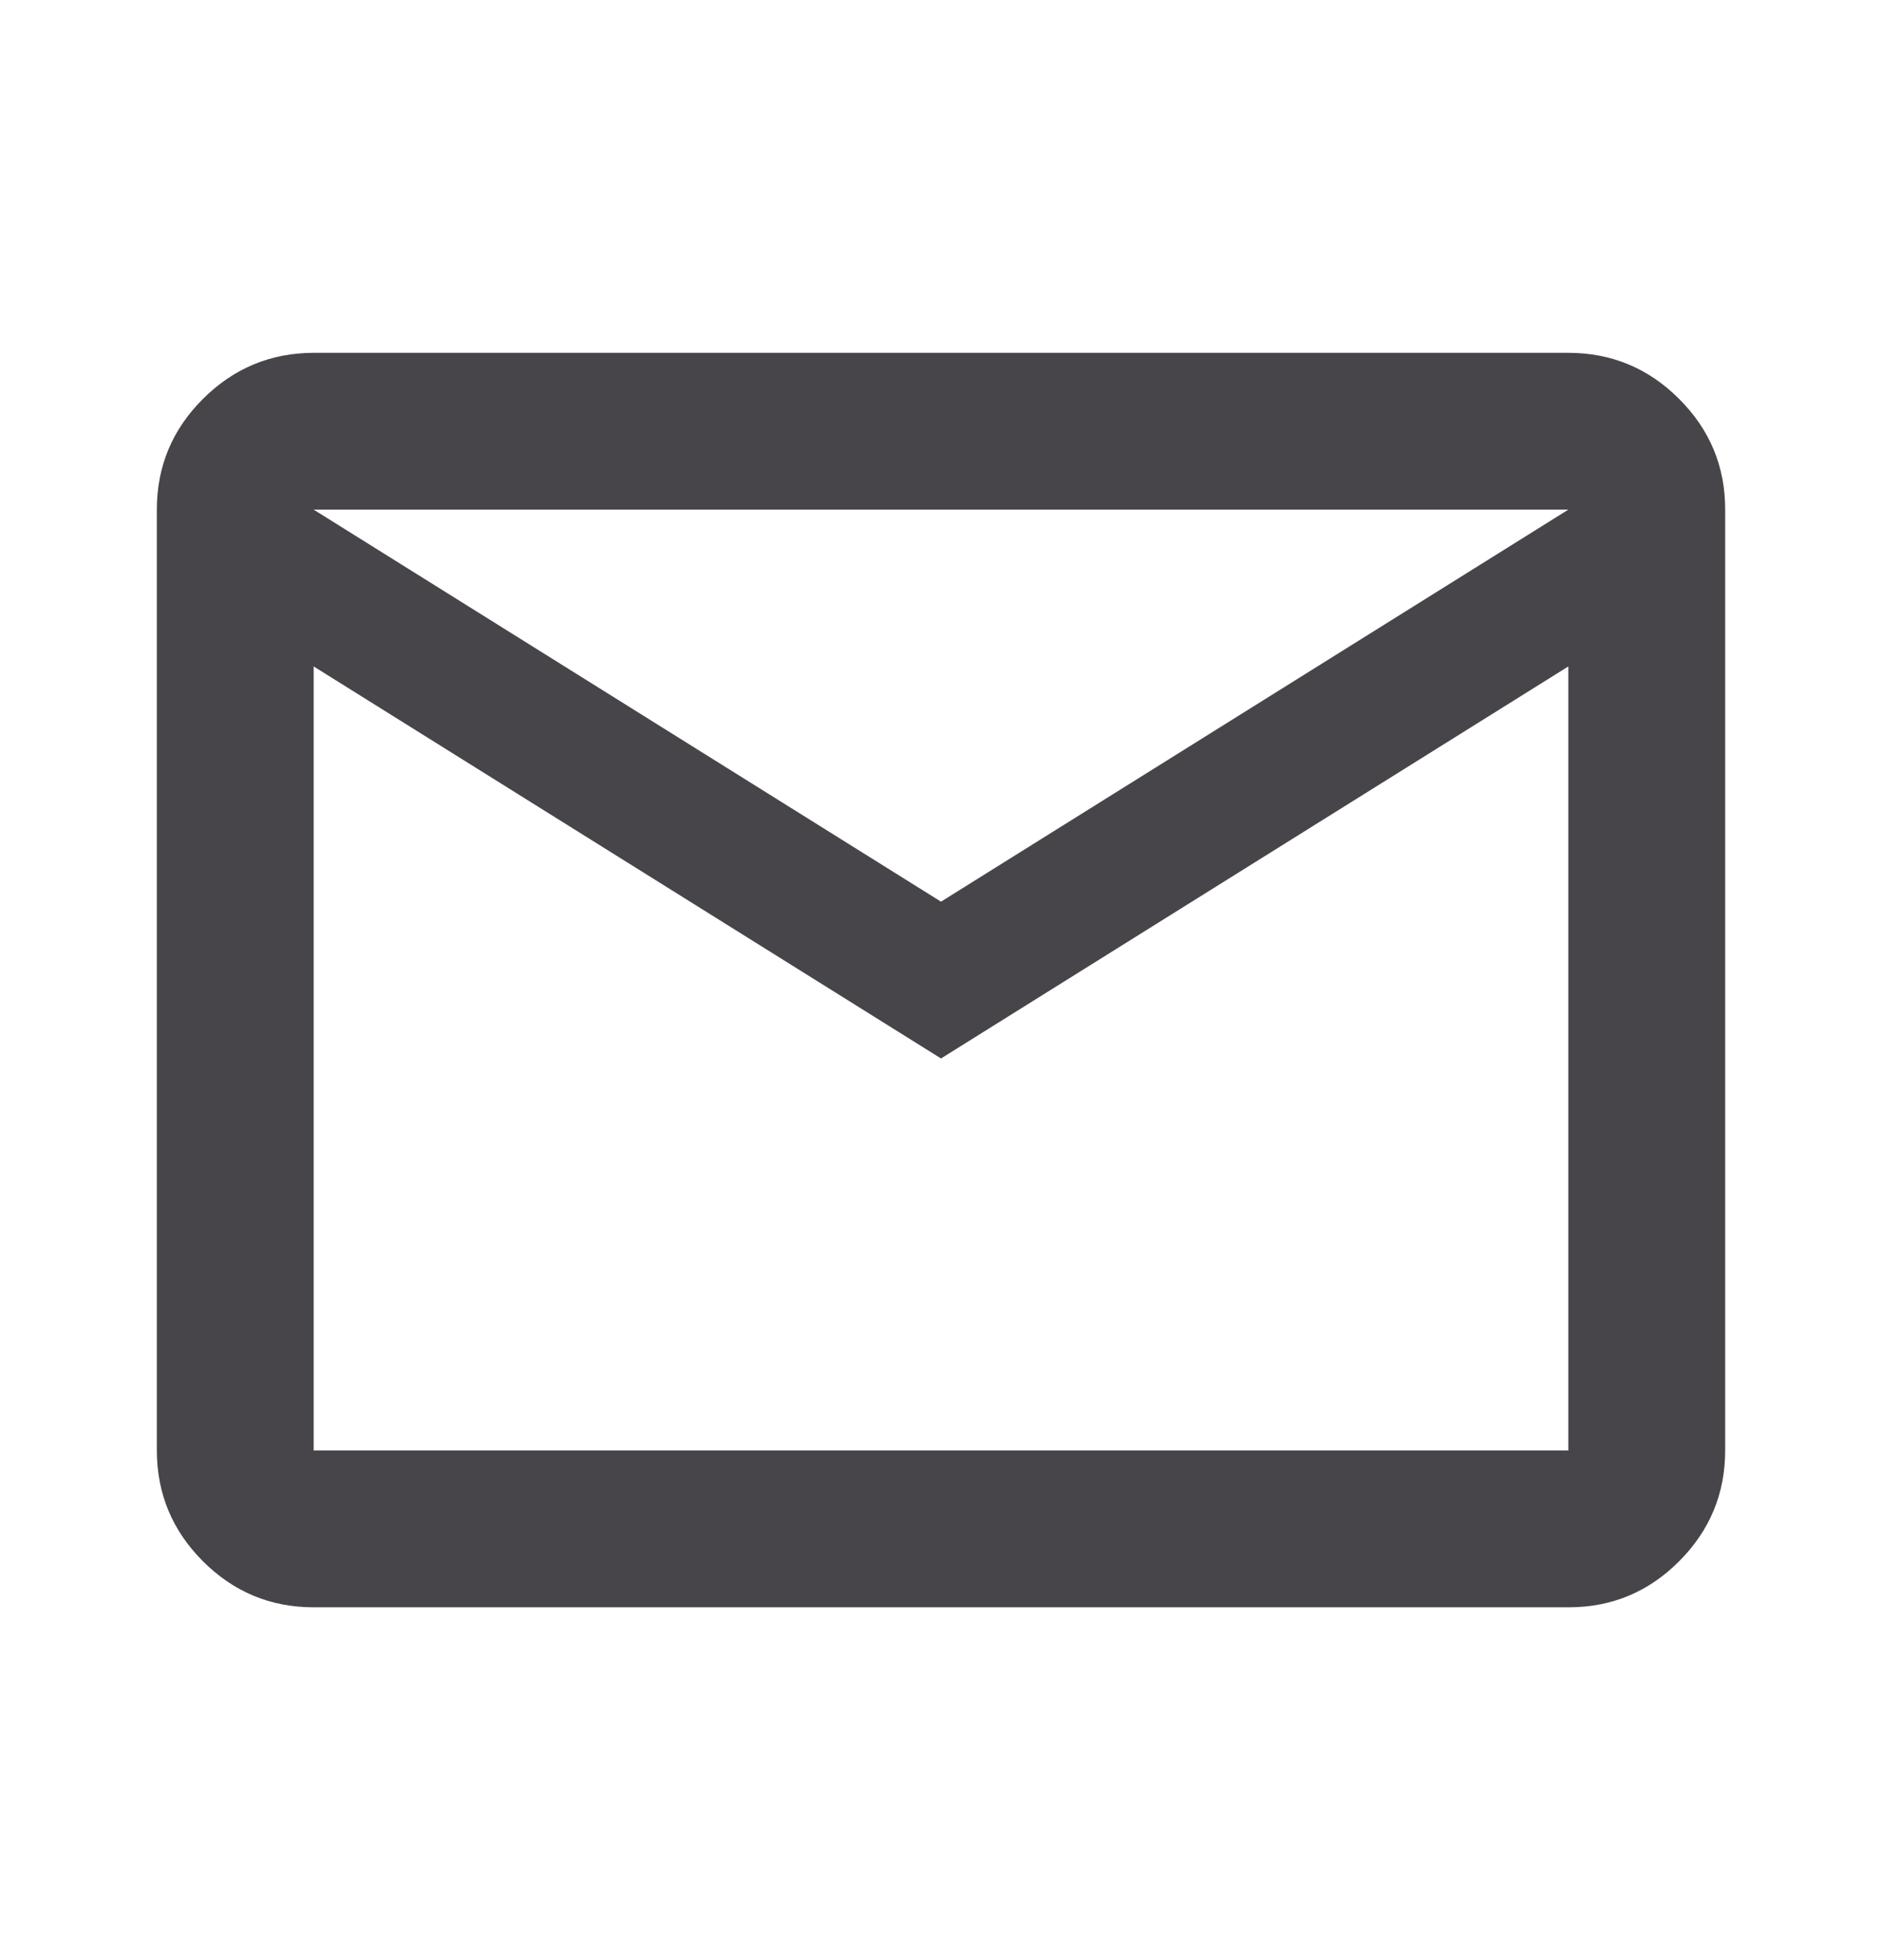 <?xml version="1.0" encoding="UTF-8"?> <svg xmlns="http://www.w3.org/2000/svg" width="24" height="25" viewBox="0 0 24 25" fill="none"> <path d="M4 20.5C3.45 20.5 2.979 20.304 2.588 19.913C2.197 19.522 2.001 19.051 2 18.5V6.5C2 5.95 2.196 5.479 2.588 5.088C2.98 4.697 3.451 4.501 4 4.5H20C20.55 4.5 21.021 4.696 21.413 5.088C21.805 5.48 22.001 5.951 22 6.5V18.5C22 19.05 21.804 19.521 21.413 19.913C21.022 20.305 20.551 20.501 20 20.5H4ZM12 13.5L4 8.5V18.5H20V8.5L12 13.5ZM12 11.5L20 6.5H4L12 11.5ZM4 8.5V6.5V18.5V8.5Z" fill="#474549"></path> </svg> 